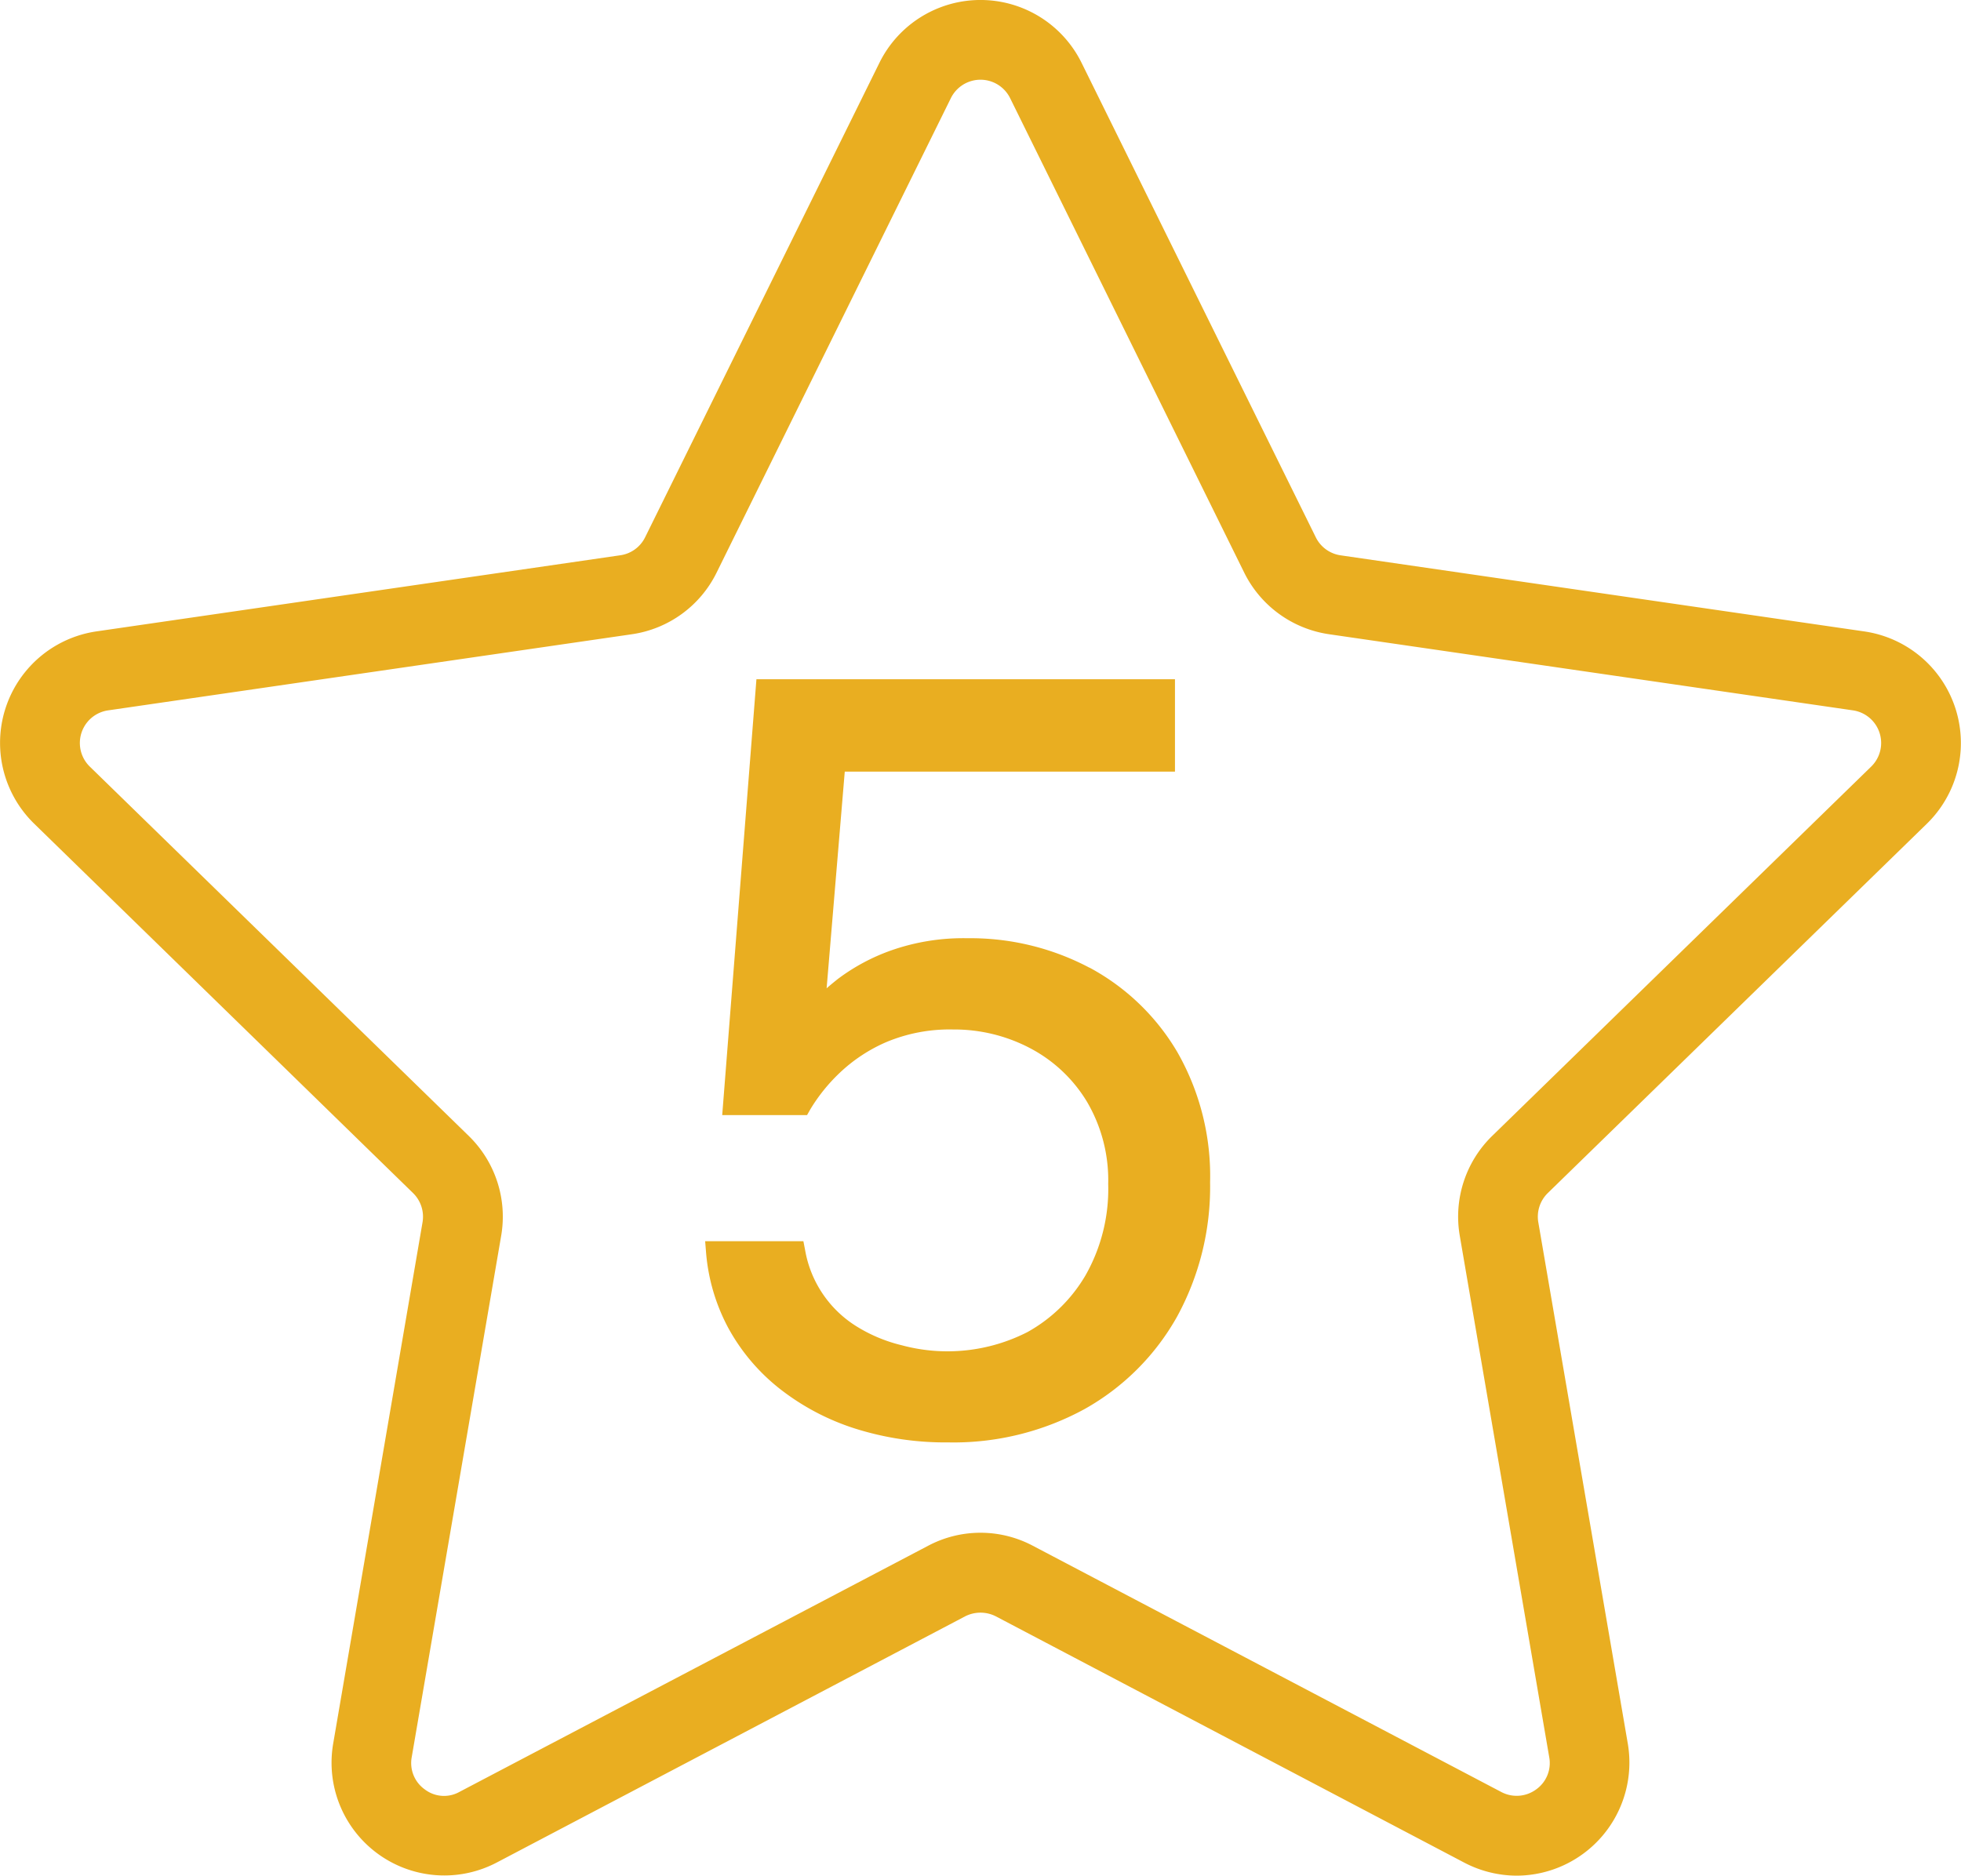 <?xml version="1.0" encoding="UTF-8"?> <svg xmlns="http://www.w3.org/2000/svg" xmlns:xlink="http://www.w3.org/1999/xlink" width="110.78" height="105.976" viewBox="0 0 110.78 105.976"><defs><clipPath id="a"><rect width="110.78" height="105.976" fill="#e9ae21"></rect></clipPath></defs><g transform="translate(-341.61 -2129.961)"><g transform="translate(341.61 2129.96)"><g transform="translate(0 0)" clip-path="url(#a)"><path d="M108.851,46.541a6.371,6.371,0,0,0-3.532-10.864l-29.587-4.3a1.857,1.857,0,0,1-1.4-1.015L61.1,3.553a6.367,6.367,0,0,0-11.423,0l-13.232,26.8a1.851,1.851,0,0,1-1.4,1.02l-29.587,4.3A6.368,6.368,0,0,0,1.931,46.541l21.4,20.866a1.868,1.868,0,0,1,.538,1.651L18.819,98.527a6.37,6.37,0,0,0,9.244,6.706L54.522,91.324a1.912,1.912,0,0,1,1.733,0l26.459,13.914a6.429,6.429,0,0,0,2.974.738,6.391,6.391,0,0,0,6.27-7.449L86.9,69.058a1.868,1.868,0,0,1,.538-1.651ZM82.463,69.817l5.055,29.469a1.826,1.826,0,0,1-.743,1.82,1.857,1.857,0,0,1-1.964.144L58.352,87.34a6.316,6.316,0,0,0-5.927,0l-26.465,13.9A1.789,1.789,0,0,1,24,101.106a1.826,1.826,0,0,1-.743-1.82l5.055-29.469a6.368,6.368,0,0,0-1.83-5.634L5.074,43.316A1.863,1.863,0,0,1,6.1,40.138l29.582-4.3a6.348,6.348,0,0,0,4.8-3.486L53.717,5.542a1.866,1.866,0,0,1,3.343,0L70.287,32.355a6.372,6.372,0,0,0,4.8,3.481l29.587,4.3a1.863,1.863,0,0,1,1.03,3.179L84.293,64.182a6.368,6.368,0,0,0-1.83,5.634" transform="translate(0.001 0)" fill="#e9ae21"></path><path d="M29.482,23.784a14.375,14.375,0,0,0-6.9-1.666,12.281,12.281,0,0,0-4.3.687,11.273,11.273,0,0,0-3.009,1.61c-.231.185-.446.359-.641.533l1.025-12.243H34.311V7.486H10.667L8.734,32.11h4.794l.179-.318a9.84,9.84,0,0,1,1.641-2.046,9.008,9.008,0,0,1,2.666-1.764,9.264,9.264,0,0,1,3.763-.708,9.205,9.205,0,0,1,4.368,1.066,8.2,8.2,0,0,1,3.194,3.015,8.74,8.74,0,0,1,1.2,4.65,9.871,9.871,0,0,1-1.277,5.152,8.693,8.693,0,0,1-3.276,3.209,9.925,9.925,0,0,1-7.111.749,8.667,8.667,0,0,1-2.543-1.061,6.343,6.343,0,0,1-2.912-4.3l-.1-.518H7.77l.056.692a10.879,10.879,0,0,0,1.246,4.2,11.191,11.191,0,0,0,2.886,3.425,13.577,13.577,0,0,0,4.24,2.256,16.921,16.921,0,0,0,5.306.795,15.446,15.446,0,0,0,7.706-1.887,13.608,13.608,0,0,0,5.214-5.209,15.29,15.29,0,0,0,1.871-7.6,14.112,14.112,0,0,0-1.851-7.357,12.752,12.752,0,0,0-4.963-4.773" transform="translate(32.065 30.893)" fill="#e9ae21"></path></g></g></g></svg> 